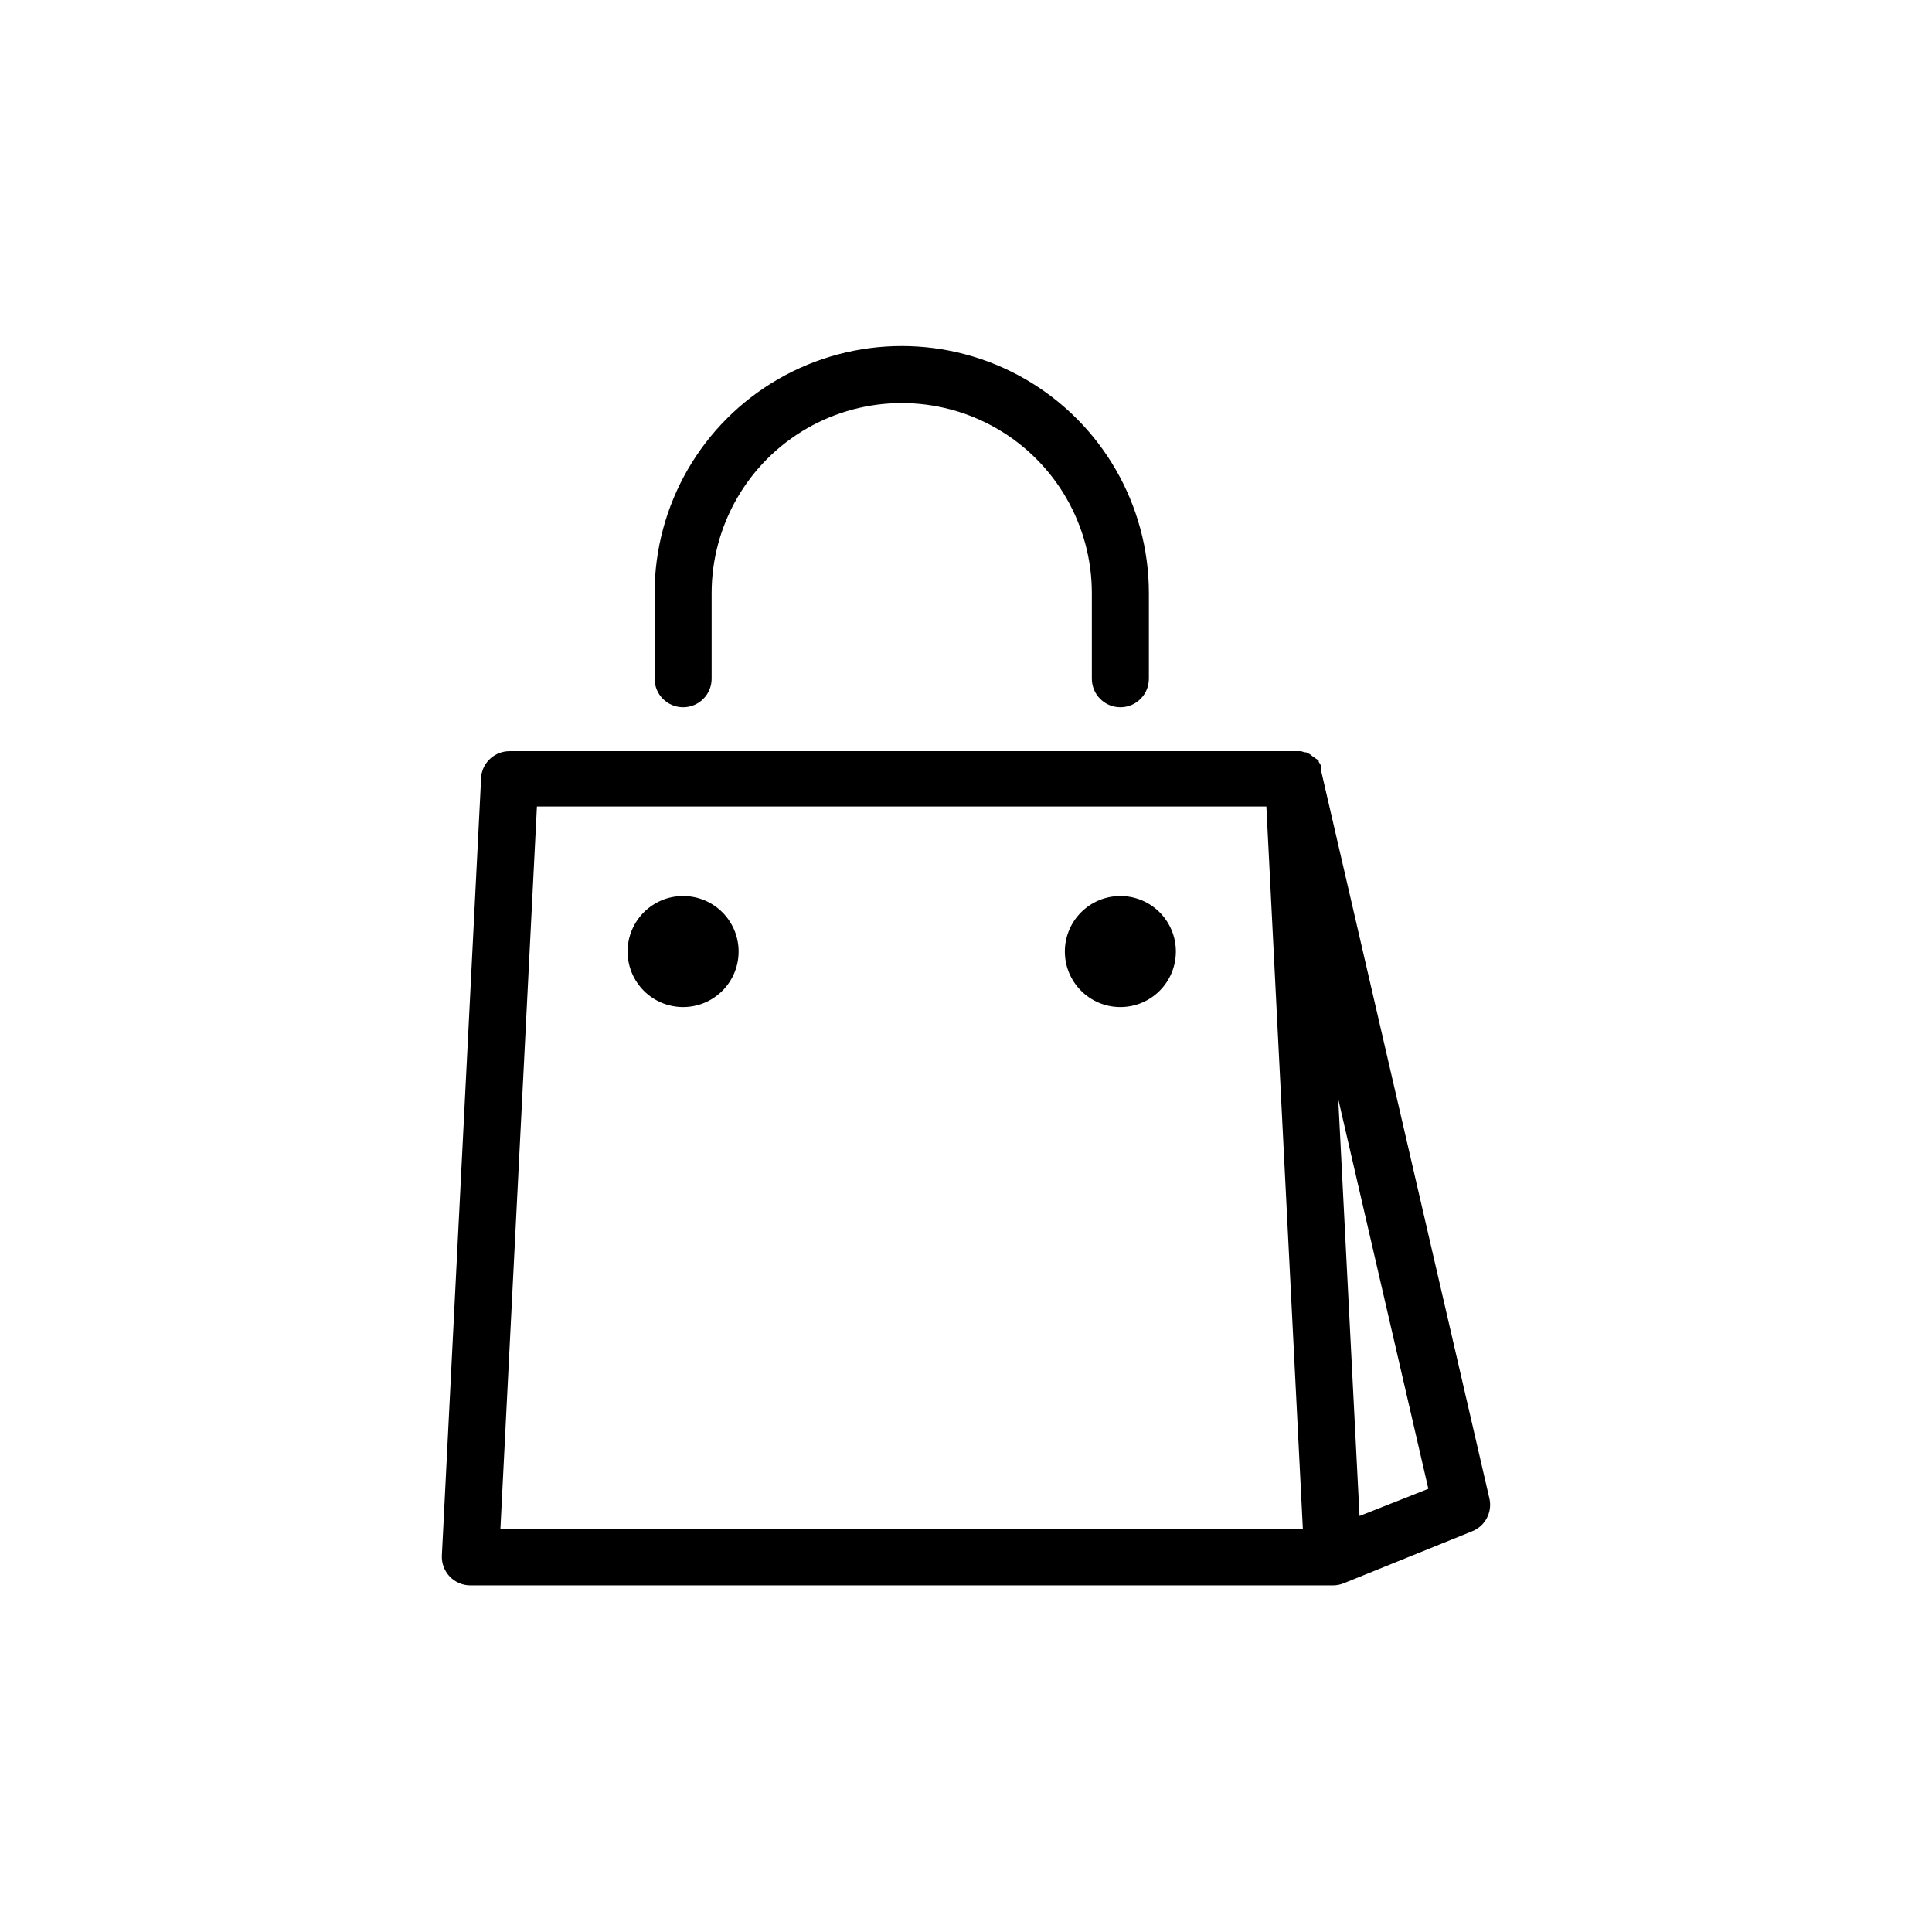 <?xml version="1.0" encoding="UTF-8"?>
<!-- Uploaded to: SVG Repo, www.svgrepo.com, Generator: SVG Repo Mixer Tools -->
<svg fill="#000000" width="800px" height="800px" version="1.1" viewBox="144 144 512 512" xmlns="http://www.w3.org/2000/svg">
 <g>
  <path d="m325.03 331.43c4.176 0 7.559-3.383 7.559-7.559v-22.672 0.004c0-18 9.602-34.633 25.188-43.633 15.59-9 34.797-9 50.383 0 15.59 9 25.191 25.633 25.191 43.633v22.672-0.004c0 4.176 3.383 7.559 7.555 7.559 4.176 0 7.559-3.383 7.559-7.559v-22.672 0.004c0-23.402-12.484-45.023-32.746-56.723-20.266-11.699-45.23-11.699-65.496 0s-32.75 33.32-32.75 56.723v22.672-0.004c0 4.176 3.387 7.559 7.559 7.559z"/>
  <path d="m339.74 396.17c0 8.125-6.586 14.711-14.711 14.711s-14.711-6.586-14.711-14.711 6.586-14.711 14.711-14.711 14.711 6.586 14.711 14.711"/>
  <path d="m455.62 396.17c0 8.125-6.586 14.711-14.711 14.711s-14.711-6.586-14.711-14.711 6.586-14.711 14.711-14.711 14.711 6.586 14.711 14.711"/>
  <path d="m538.7 541.07-44.539-192.61c0.012-0.234 0.012-0.469 0-0.703v-0.656l-0.25-0.504-0.453-0.754v-0.301l-1.414-0.961-0.906-0.707-1.008-0.504h-0.301l-1.059-0.301h-209.68c-3.812-0.031-7.051 2.773-7.559 6.551l-10.43 206.56c-0.109 2.074 0.637 4.102 2.066 5.606 1.43 1.508 3.414 2.359 5.492 2.356h228.58c0.93 0 1.852-0.168 2.719-0.504l34.109-13.805c3.516-1.359 5.492-5.098 4.637-8.766zm-252.41-183.34h193.31l9.672 191.45-212.66-0.004zm218 188.02-1.914-37.484-3.727-73 23.879 103.28z"/>
 </g>
</svg>